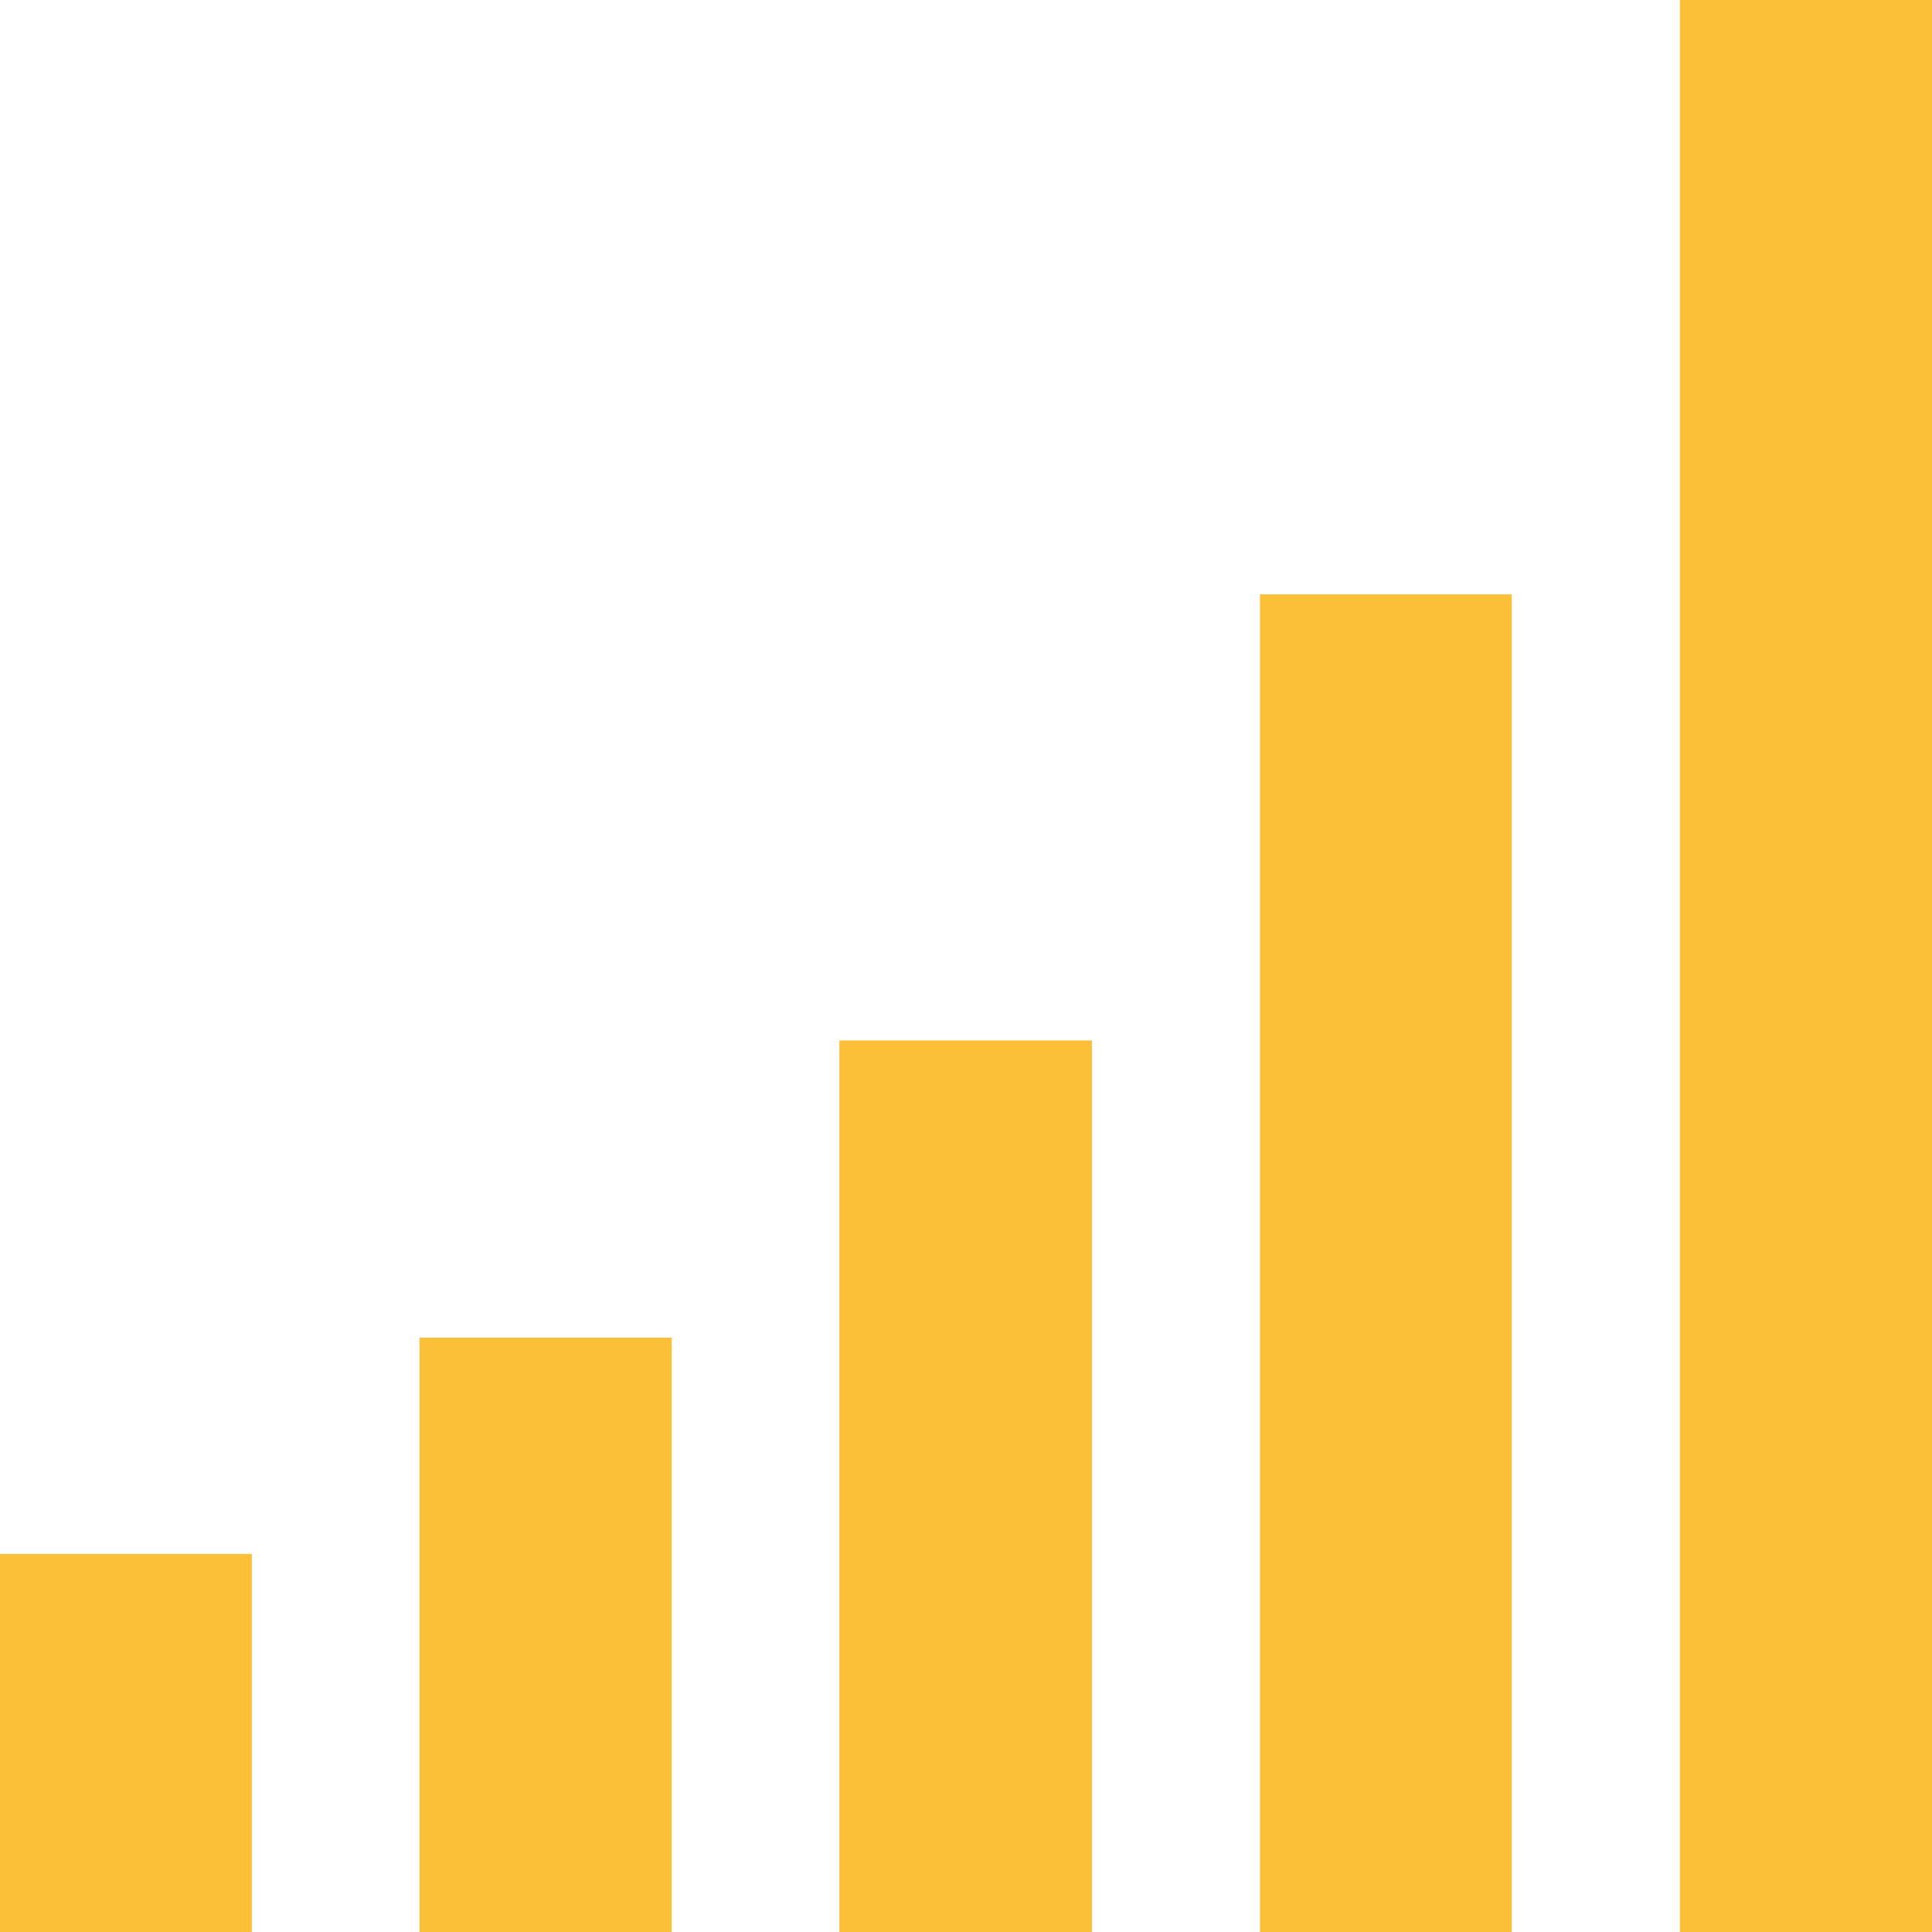 <svg xmlns="http://www.w3.org/2000/svg" width="22" height="22" viewBox="0 0 22 22" fill="none"><path d="M19.129 0V22H22V0H19.129ZM14.348 6.768V22H17.215V6.768H14.348ZM9.558 11.848V22H12.434V11.848H9.558ZM4.777 15.232V22H7.649V15.232H4.777ZM0 17.695V22H2.868V17.695H0Z" fill="#FCBF38"></path></svg>